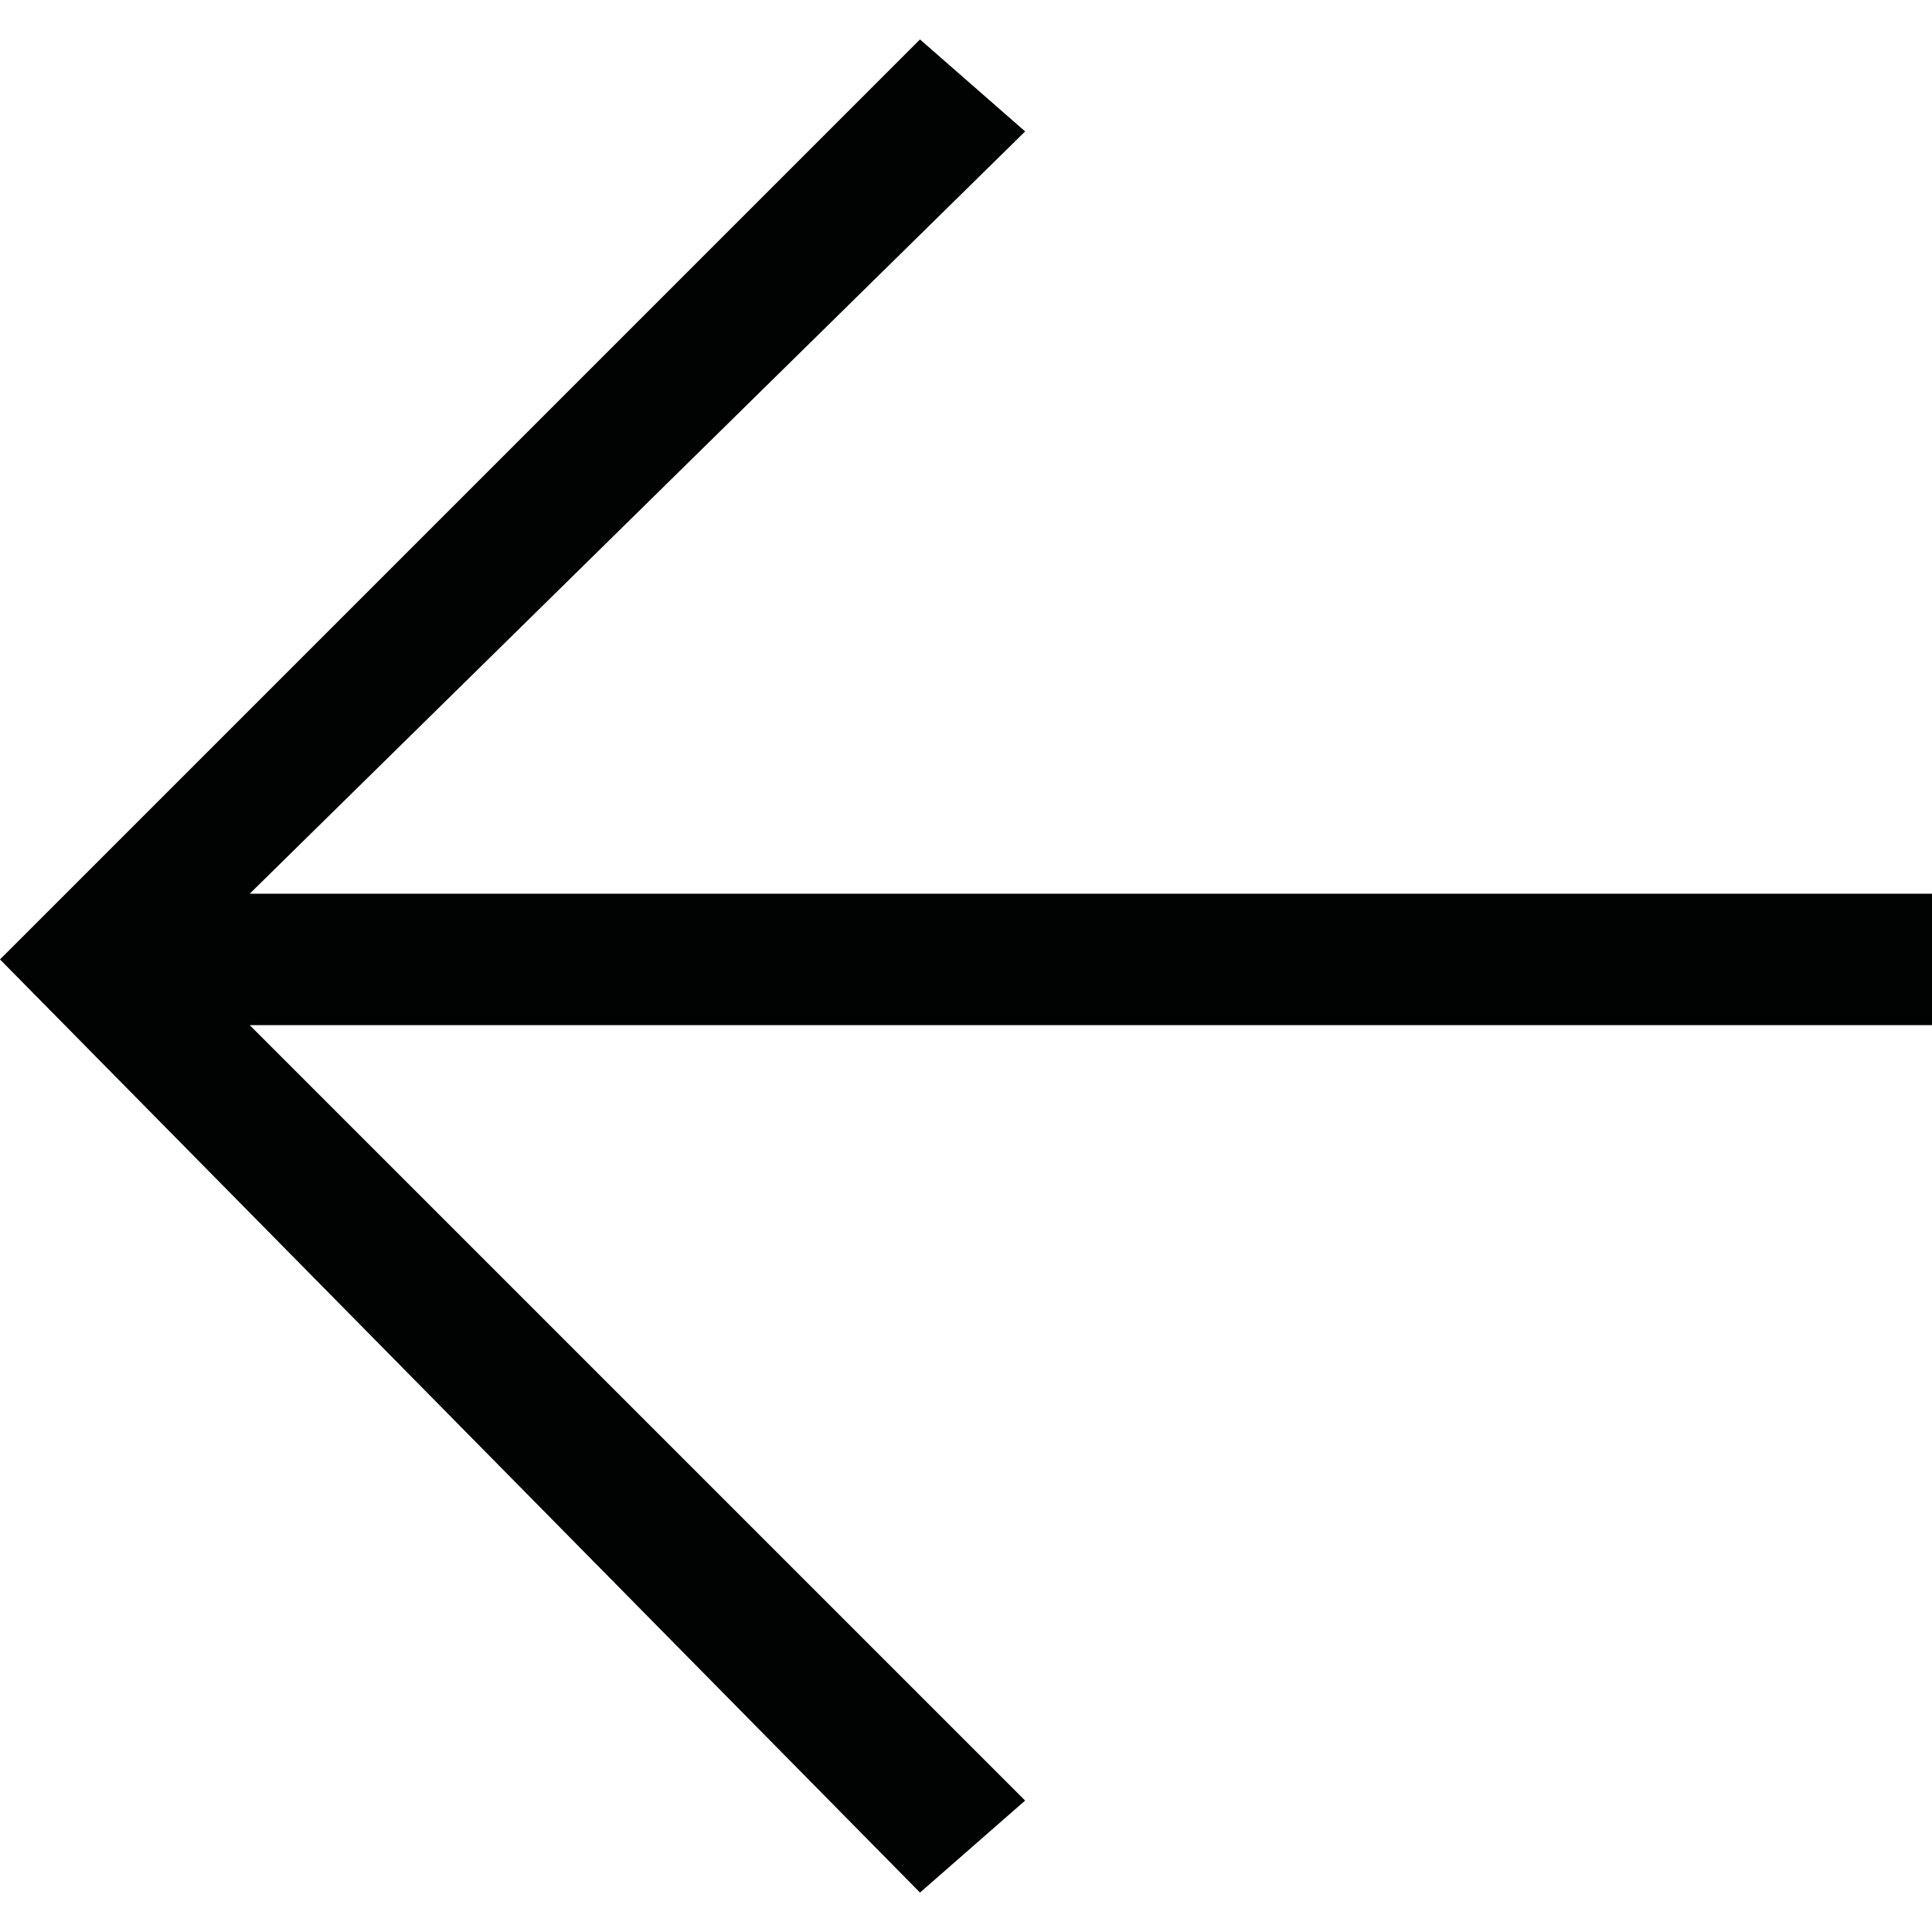 <?xml version="1.0" encoding="utf-8"?>
<!-- Generator: Adobe Illustrator 23.1.1, SVG Export Plug-In . SVG Version: 6.00 Build 0)  -->
<svg version="1.1" id="Livello_1" xmlns="http://www.w3.org/2000/svg" xmlns:xlink="http://www.w3.org/1999/xlink" x="0px" y="0px"
	 viewBox="0 0 14.7 14.7" style="enable-background:new 0 0 14.7 14.7;" xml:space="preserve">
<style type="text/css">
	.st0{fill:#010202;}
</style>
<polygon class="st0" points="1.9,6.8 7.8,1 7,0.3 0,7.3 7,14.4 7.8,13.7 1.9,7.8 14.7,7.8 14.7,6.8 "/>
</svg>
